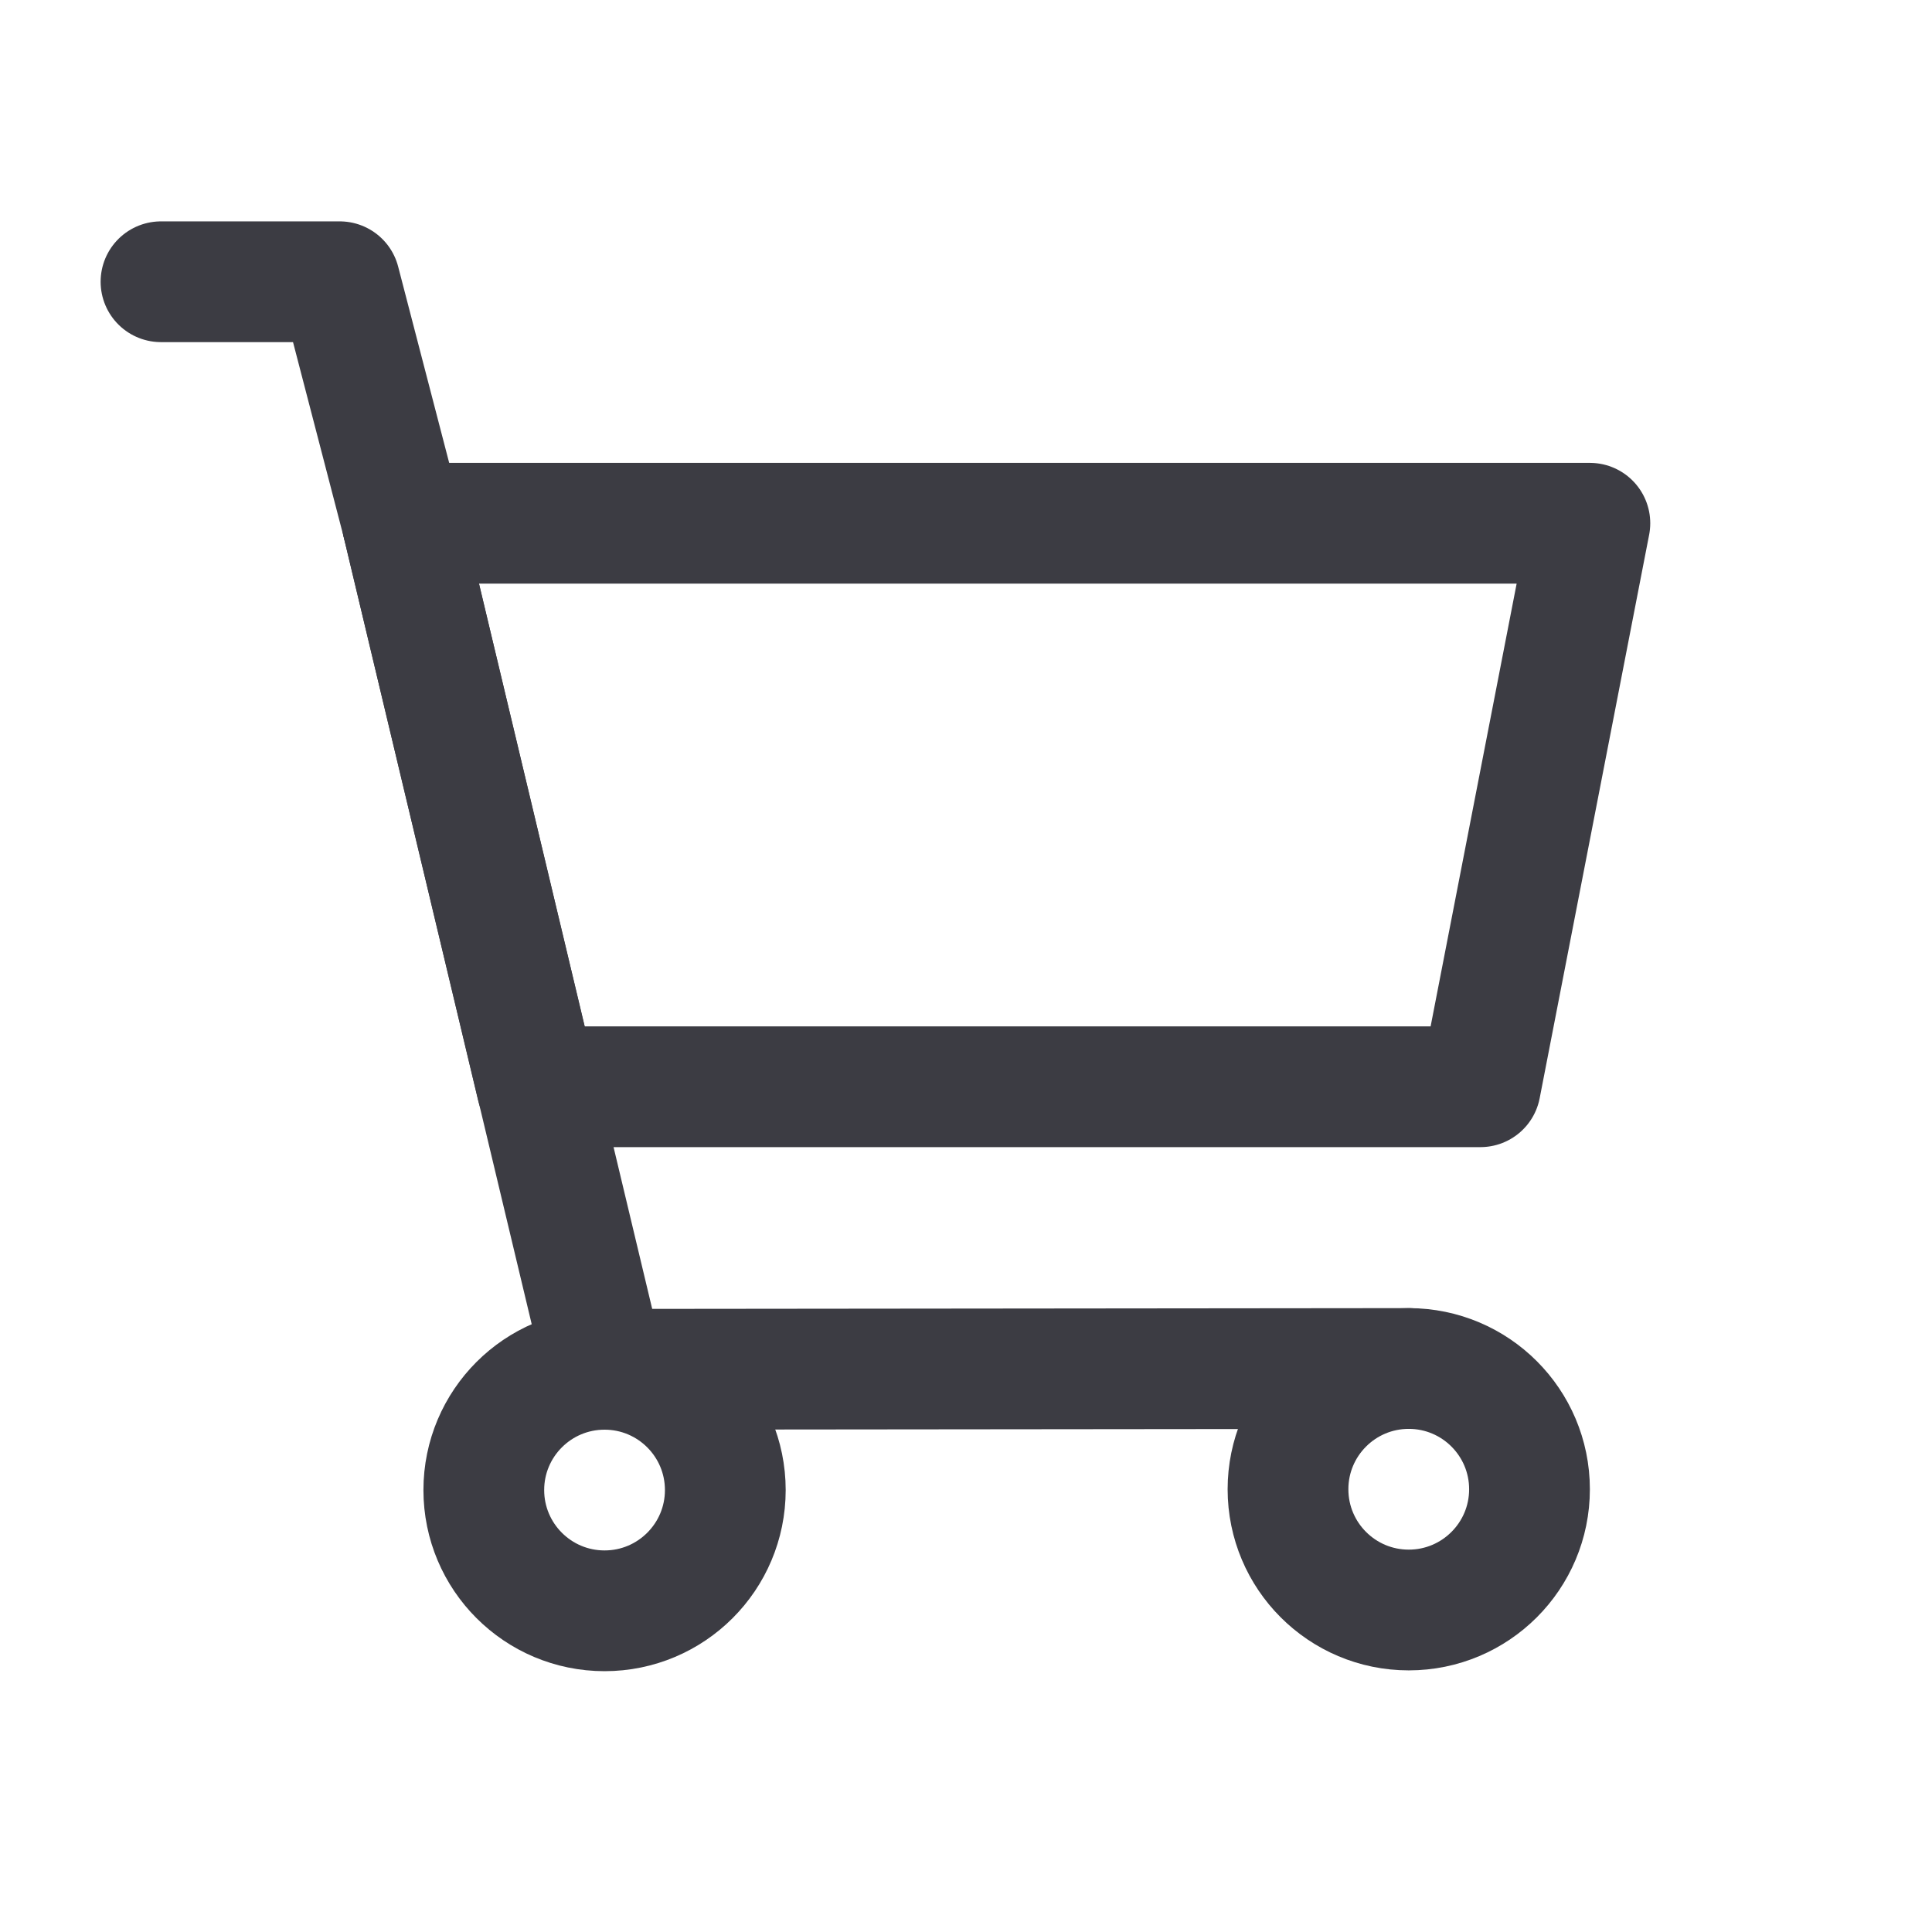 <svg id="icon_icon-cart_header_pc_24" xmlns="http://www.w3.org/2000/svg" width="24" height="24" viewBox="0 0 24 24">
  <path id="パス_11132" data-name="パス 11132" d="M5,6.5l-.78-3H2" fill="none" stroke="#3c3c43" stroke-linecap="round" stroke-linejoin="round" stroke-width="1.5"/>
  <rect id="長方形_18968" data-name="長方形 18968" width="24" height="24" fill="none"/>
  <circle id="楕円形_35" data-name="楕円形 35" cx="1.5" cy="1.5" r="1.5" transform="translate(6.01 17.01)" fill="none" stroke="#3c3c43" stroke-linecap="round" stroke-linejoin="round" stroke-width="1.5"/>
  <path id="パス_11133" data-name="パス 11133" d="M18.39,13.5H6.67L5,6.5H19.75Z" fill="none" stroke="#3c3c43" stroke-linecap="round" stroke-linejoin="round" stroke-width="1.5"/>
  <circle id="楕円形_36" data-name="楕円形 36" cx="1.5" cy="1.5" r="1.5" transform="translate(16 17)" fill="none" stroke="#3c3c43" stroke-linecap="round" stroke-linejoin="round" stroke-width="1.5"/>
  <path id="パス_11134" data-name="パス 11134" d="M17.5,17l-9.99.01L5,6.5" fill="none" stroke="#3c3c43" stroke-linecap="round" stroke-linejoin="round" stroke-width="1.5"/>
</svg>
